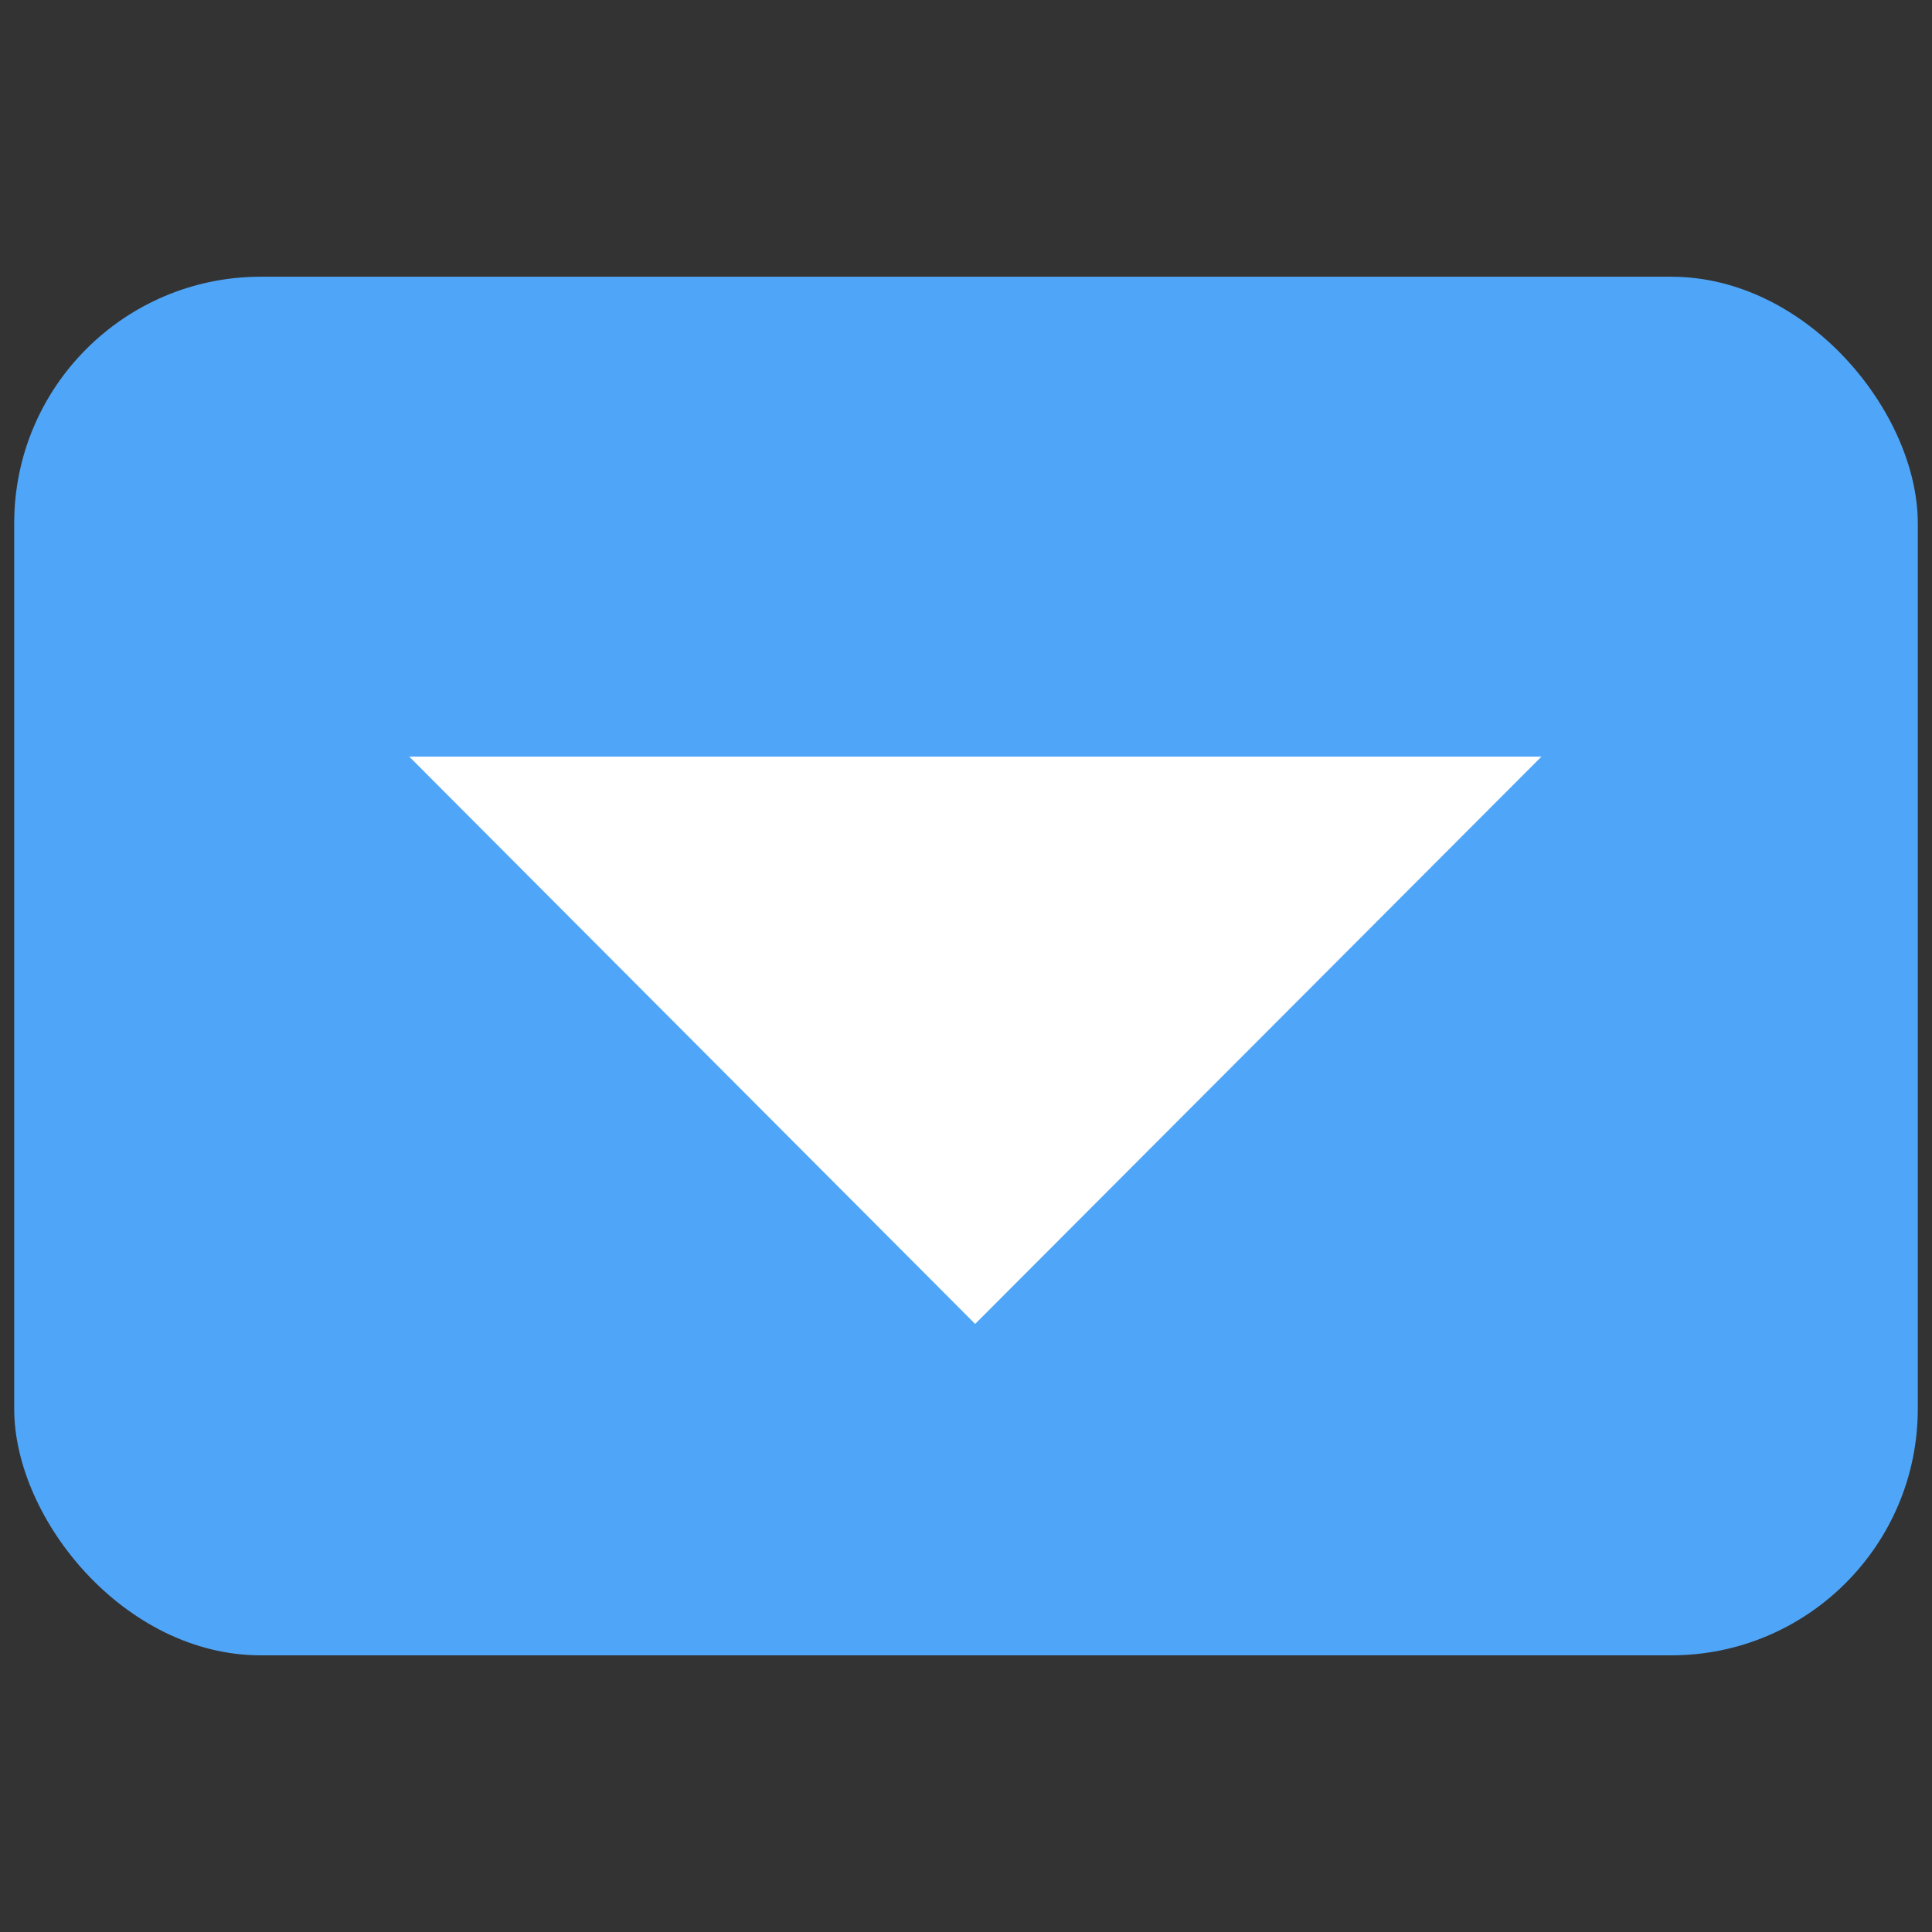 <svg id="Capa_1" data-name="Capa 1" xmlns="http://www.w3.org/2000/svg" viewBox="0 0 340 340"><rect x="0" y="0" width="340" height="340" fill="#333333" stroke="none"/><defs><style>.cls-1{fill:#4fa6f8;}.cls-2{fill:#fff;}</style></defs><title>desplegar juegos</title><rect class="cls-1" x="2.5" y="48.7" width="335" height="242.61" rx="43.38" ry="43.38"/><polygon class="cls-2" points="171.61 232.99 72.02 133.15 271.27 133.15 171.61 232.99"/></svg>